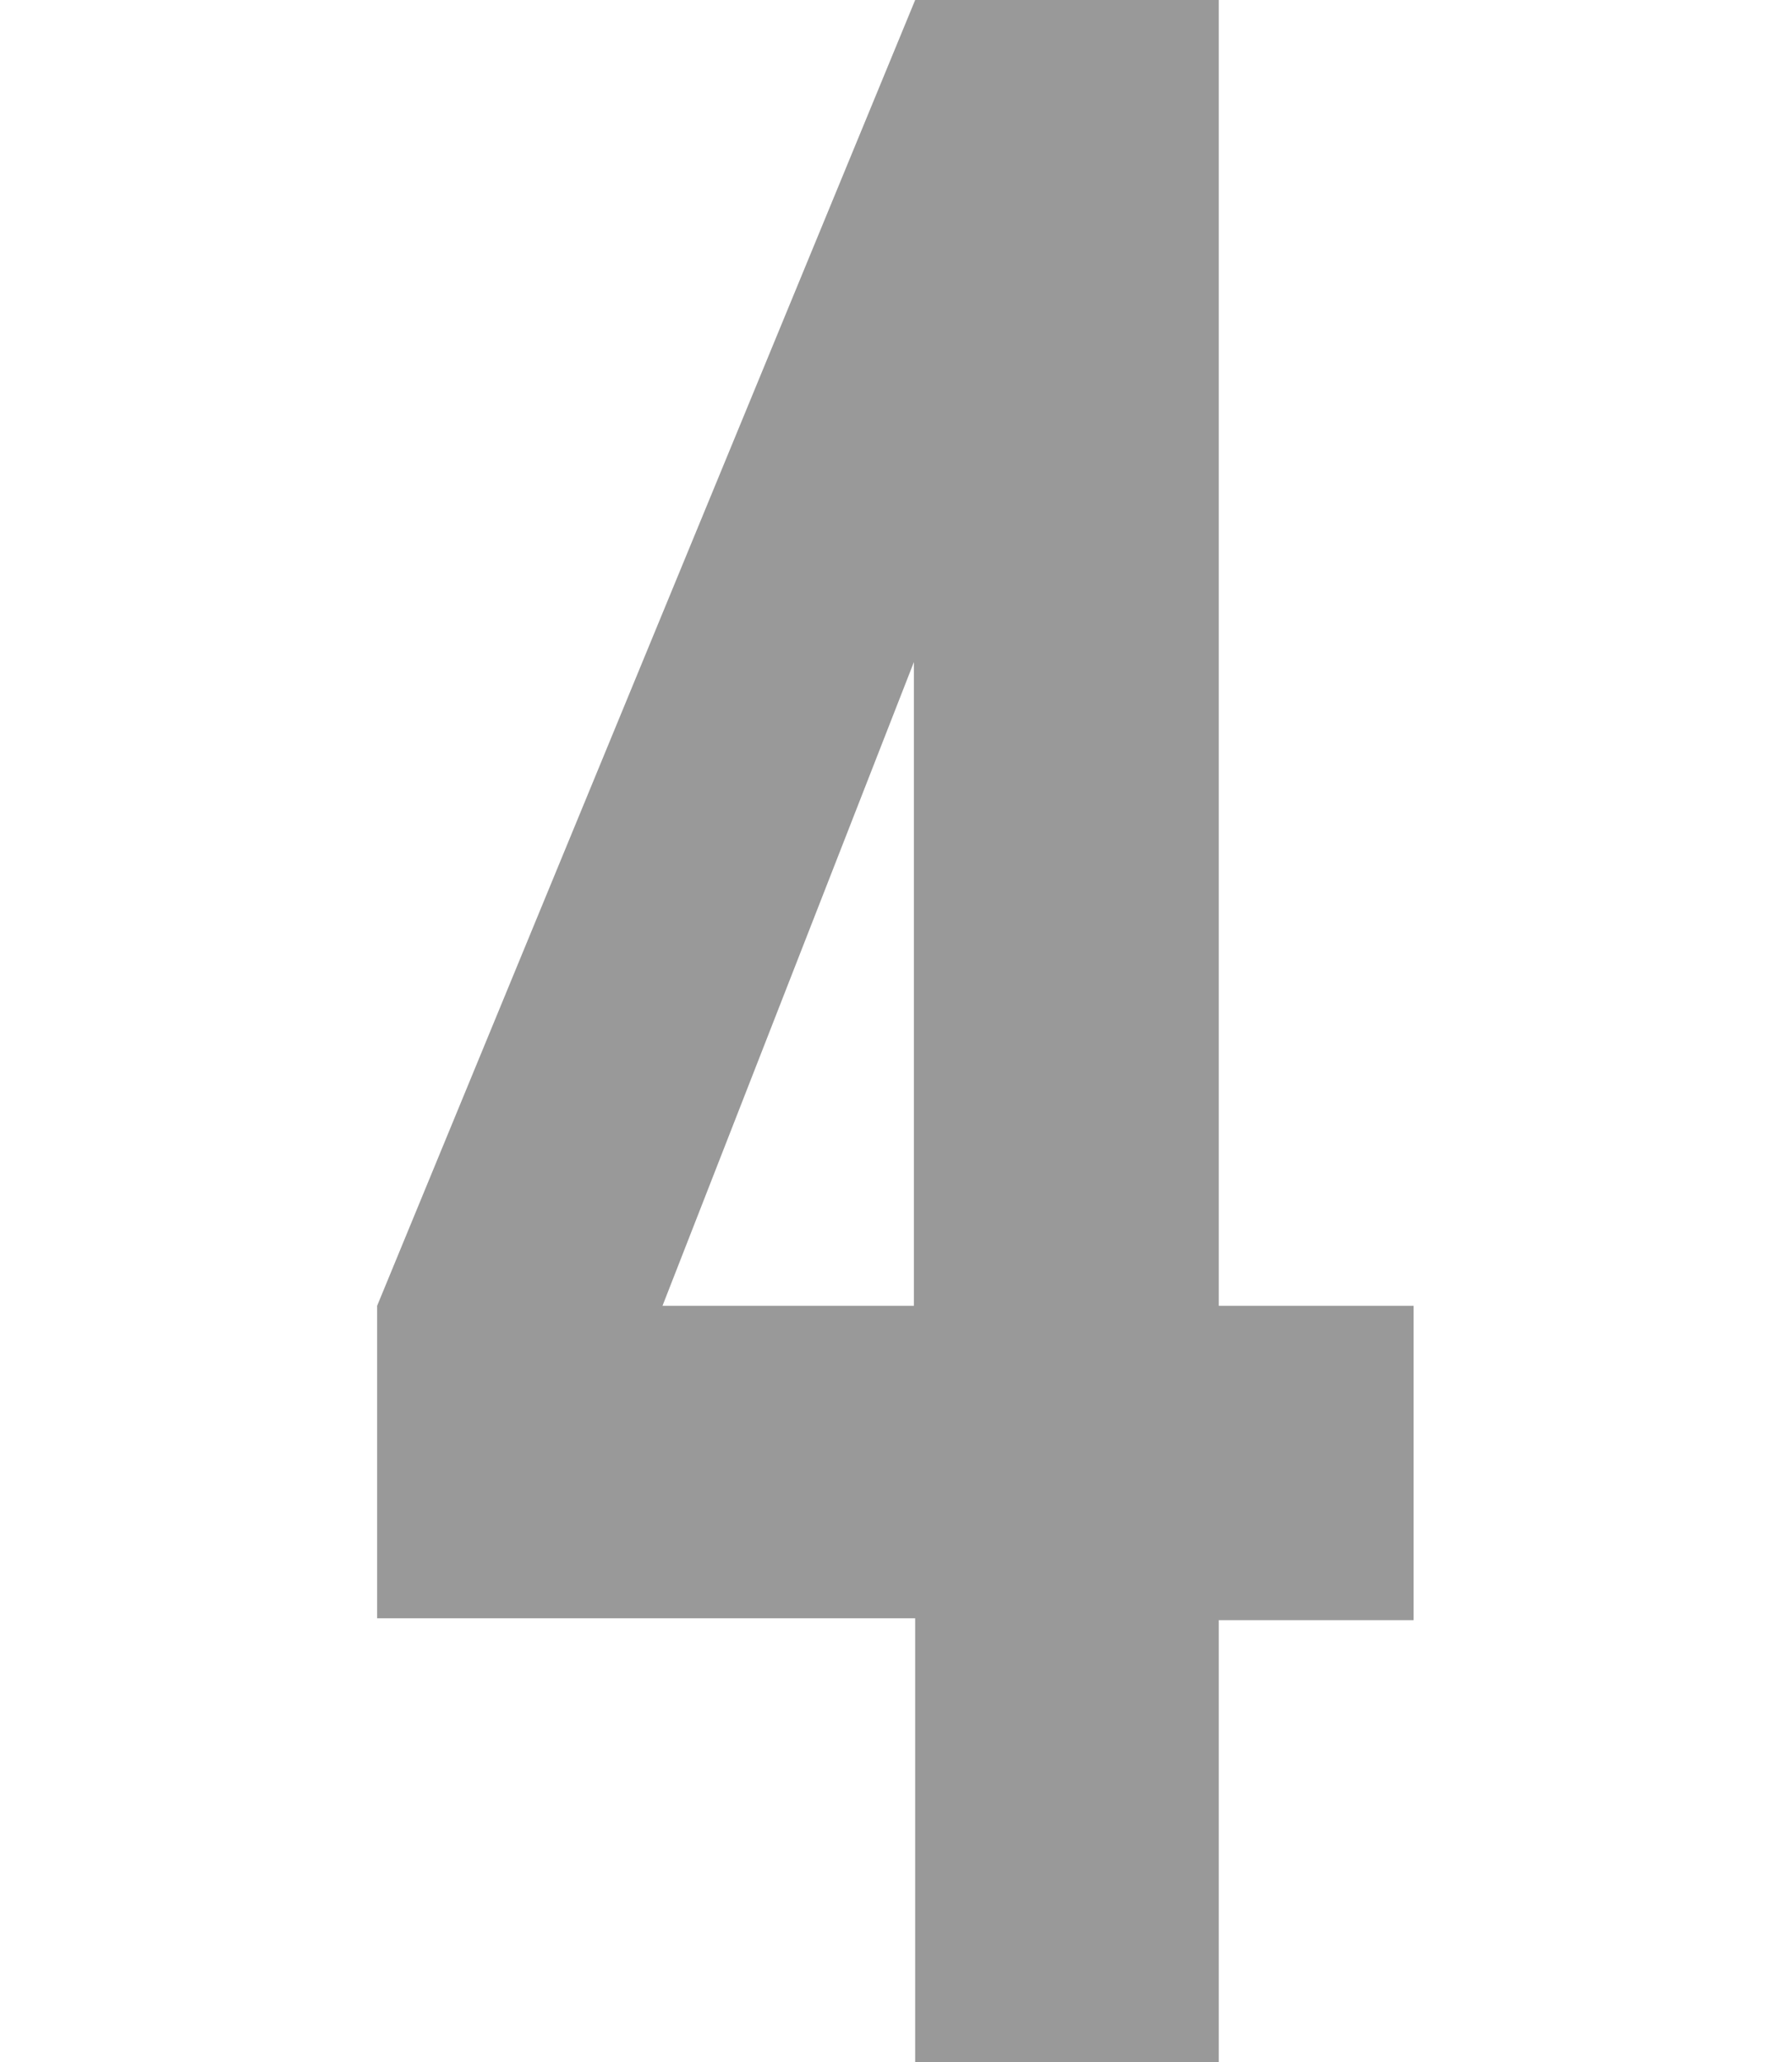 <?xml version="1.0" encoding="UTF-8"?> <svg xmlns="http://www.w3.org/2000/svg" viewBox="0 0 28.51 32.8"> <defs> <style>.cls-1{fill:none;}.cls-2{fill:#999;}</style> </defs> <title>Ресурс 31</title> <g id="Слой_2" data-name="Слой 2"> <g id="Слой_1-2" data-name="Слой 1"> <rect class="cls-1" width="28.51" height="32.8"></rect> <path class="cls-2" d="M6,20.77,14.56,0h4.83V20.77h3.1v5h-3.1V32.8H14.56V25.74H6Zm8.54,0V10.53l-4,10.24Z"></path> </g> </g> </svg> 